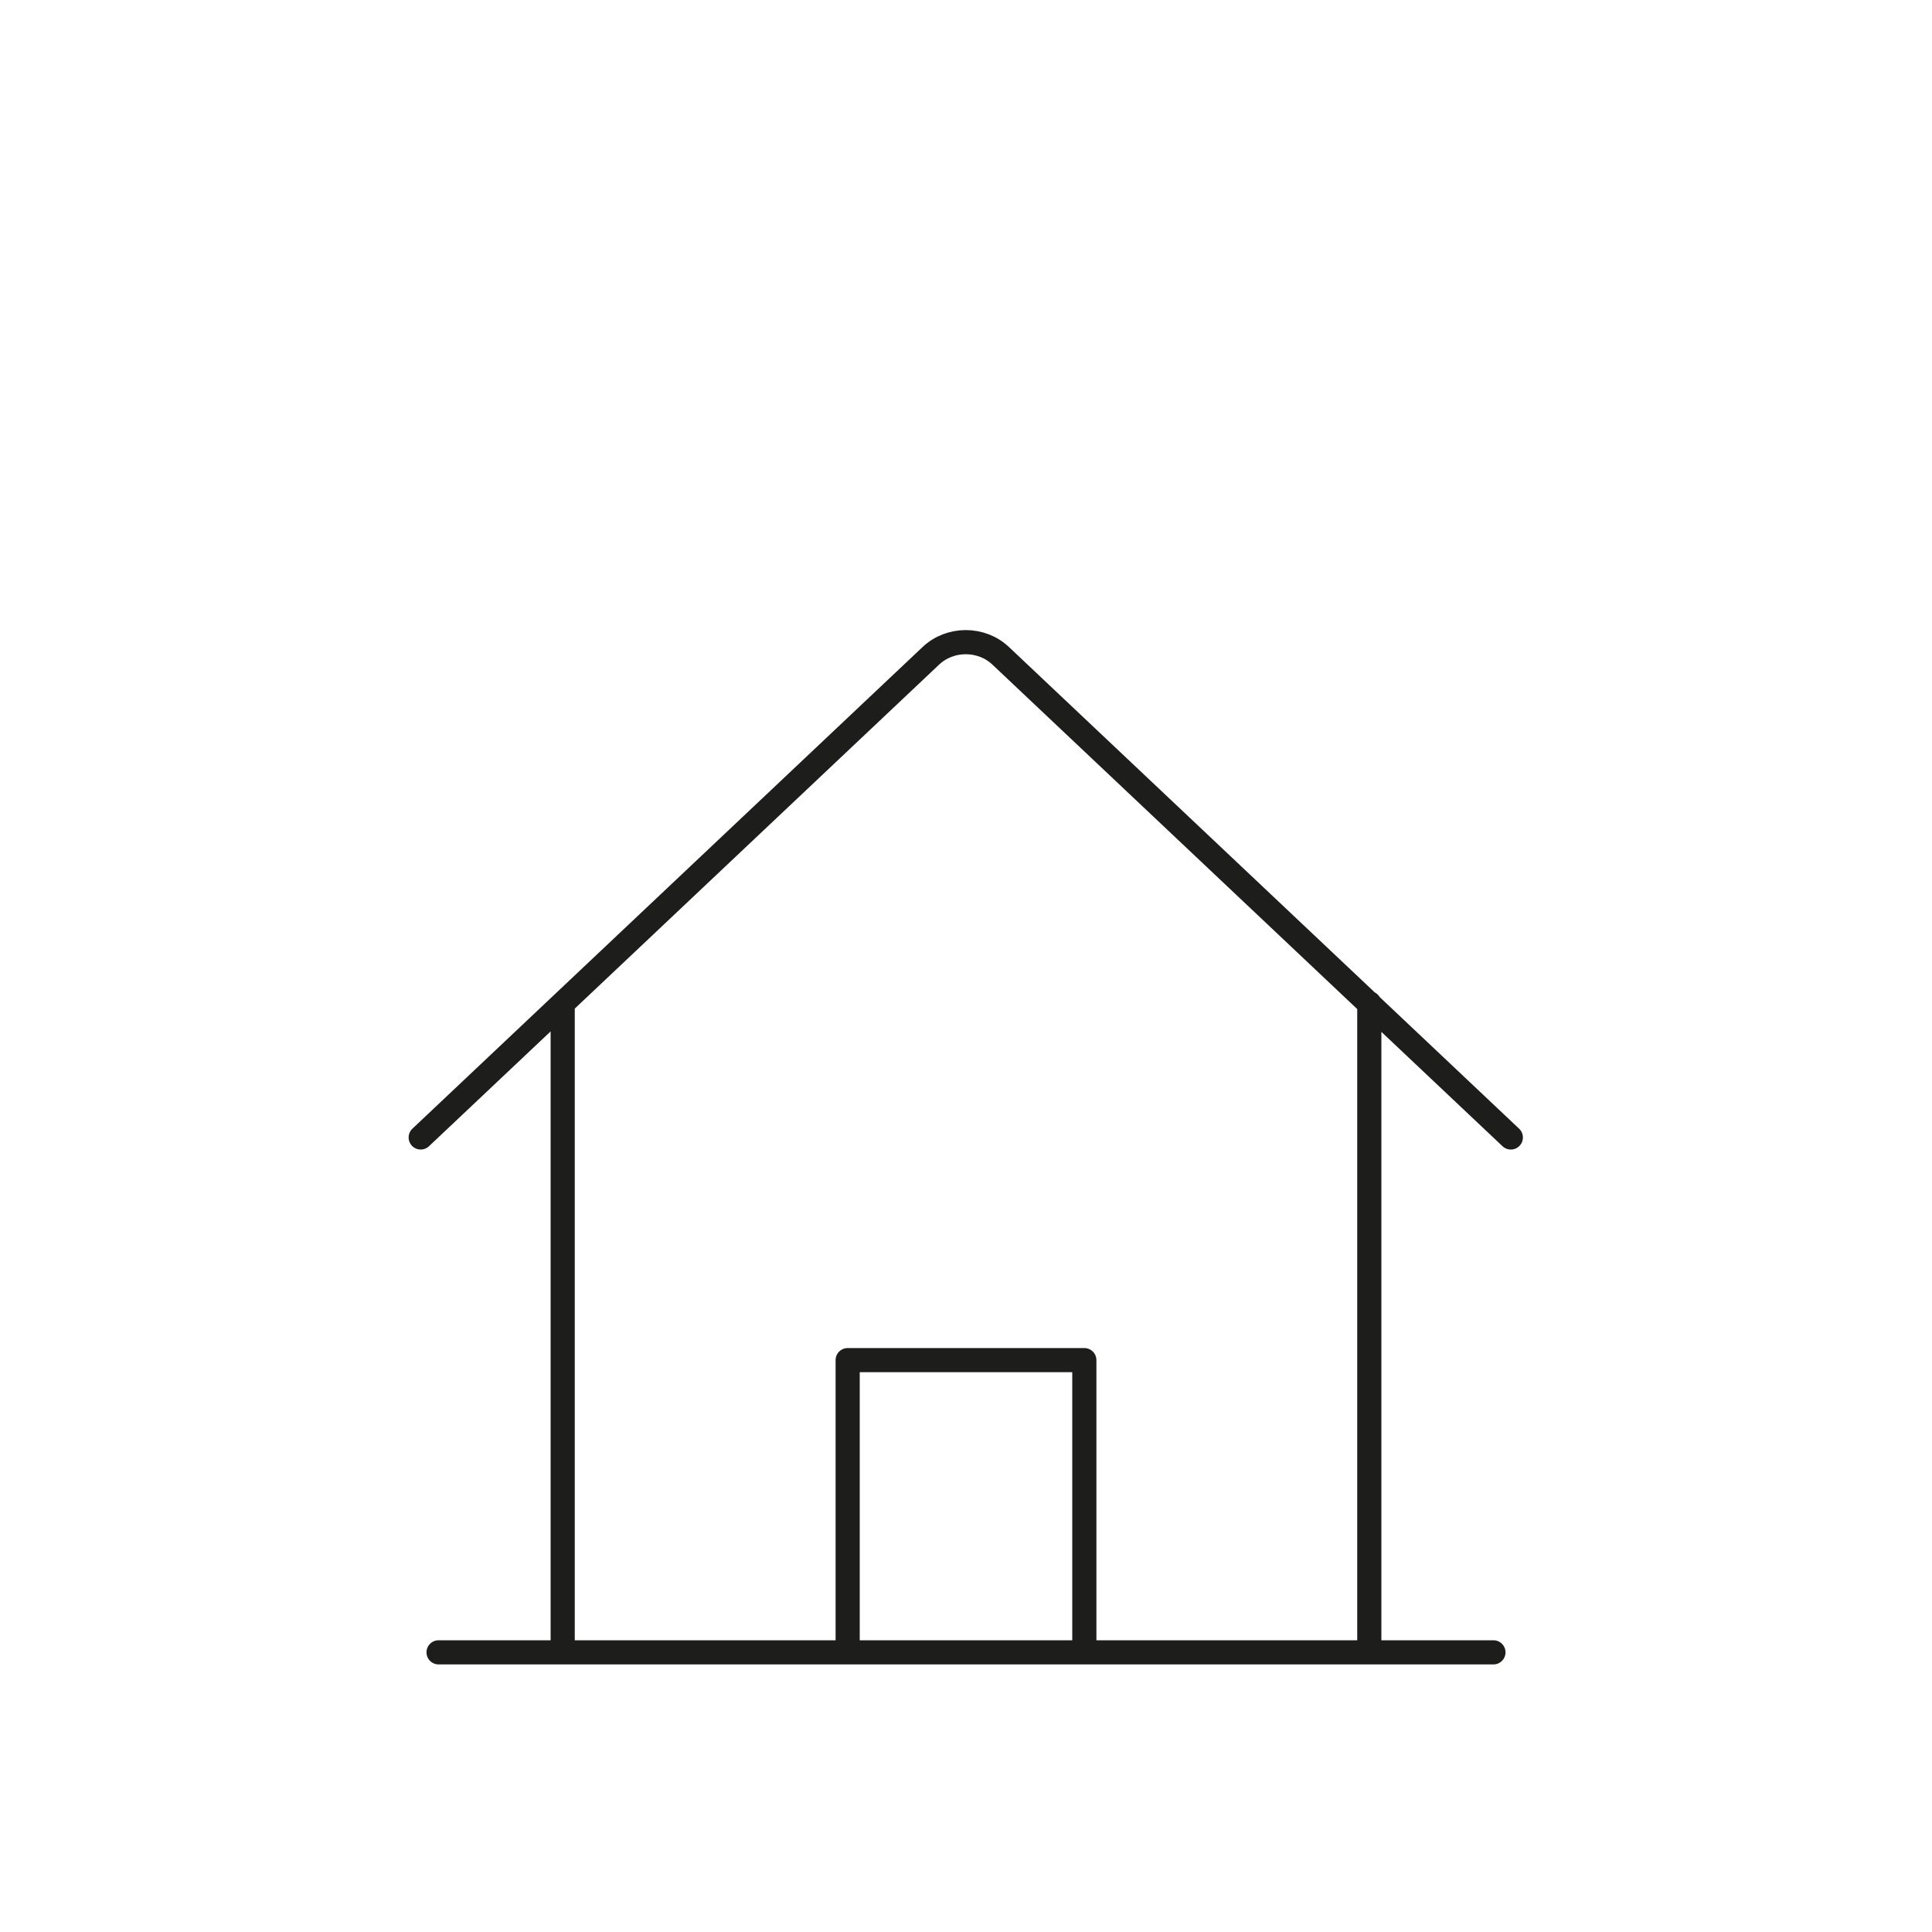 <?xml version="1.0" encoding="UTF-8"?>
<svg xmlns="http://www.w3.org/2000/svg" id="Ebene_1" data-name="Ebene 1" viewBox="0 0 40 40">
  <defs>
    <style>
      .cls-1 {
        fill: none;
        stroke: #1d1d1b;
        stroke-linecap: round;
        stroke-linejoin: round;
        stroke-width: .5px;
      }
    </style>
  </defs>
  <g>
    <path class="cls-1" d="M11.65,34.09v-13.27M28.35,20.77v13.32M8.71,23.55l10.56-9.97c.4-.38,1.05-.38,1.45,0l10.56,9.97"></path>
    <polyline class="cls-1" points="17.55 33.97 17.55 28.16 22.45 28.16 22.45 33.97"></polyline>
  </g>
  <line class="cls-1" x1="9.08" y1="34.21" x2="30.92" y2="34.21"></line>
</svg>
